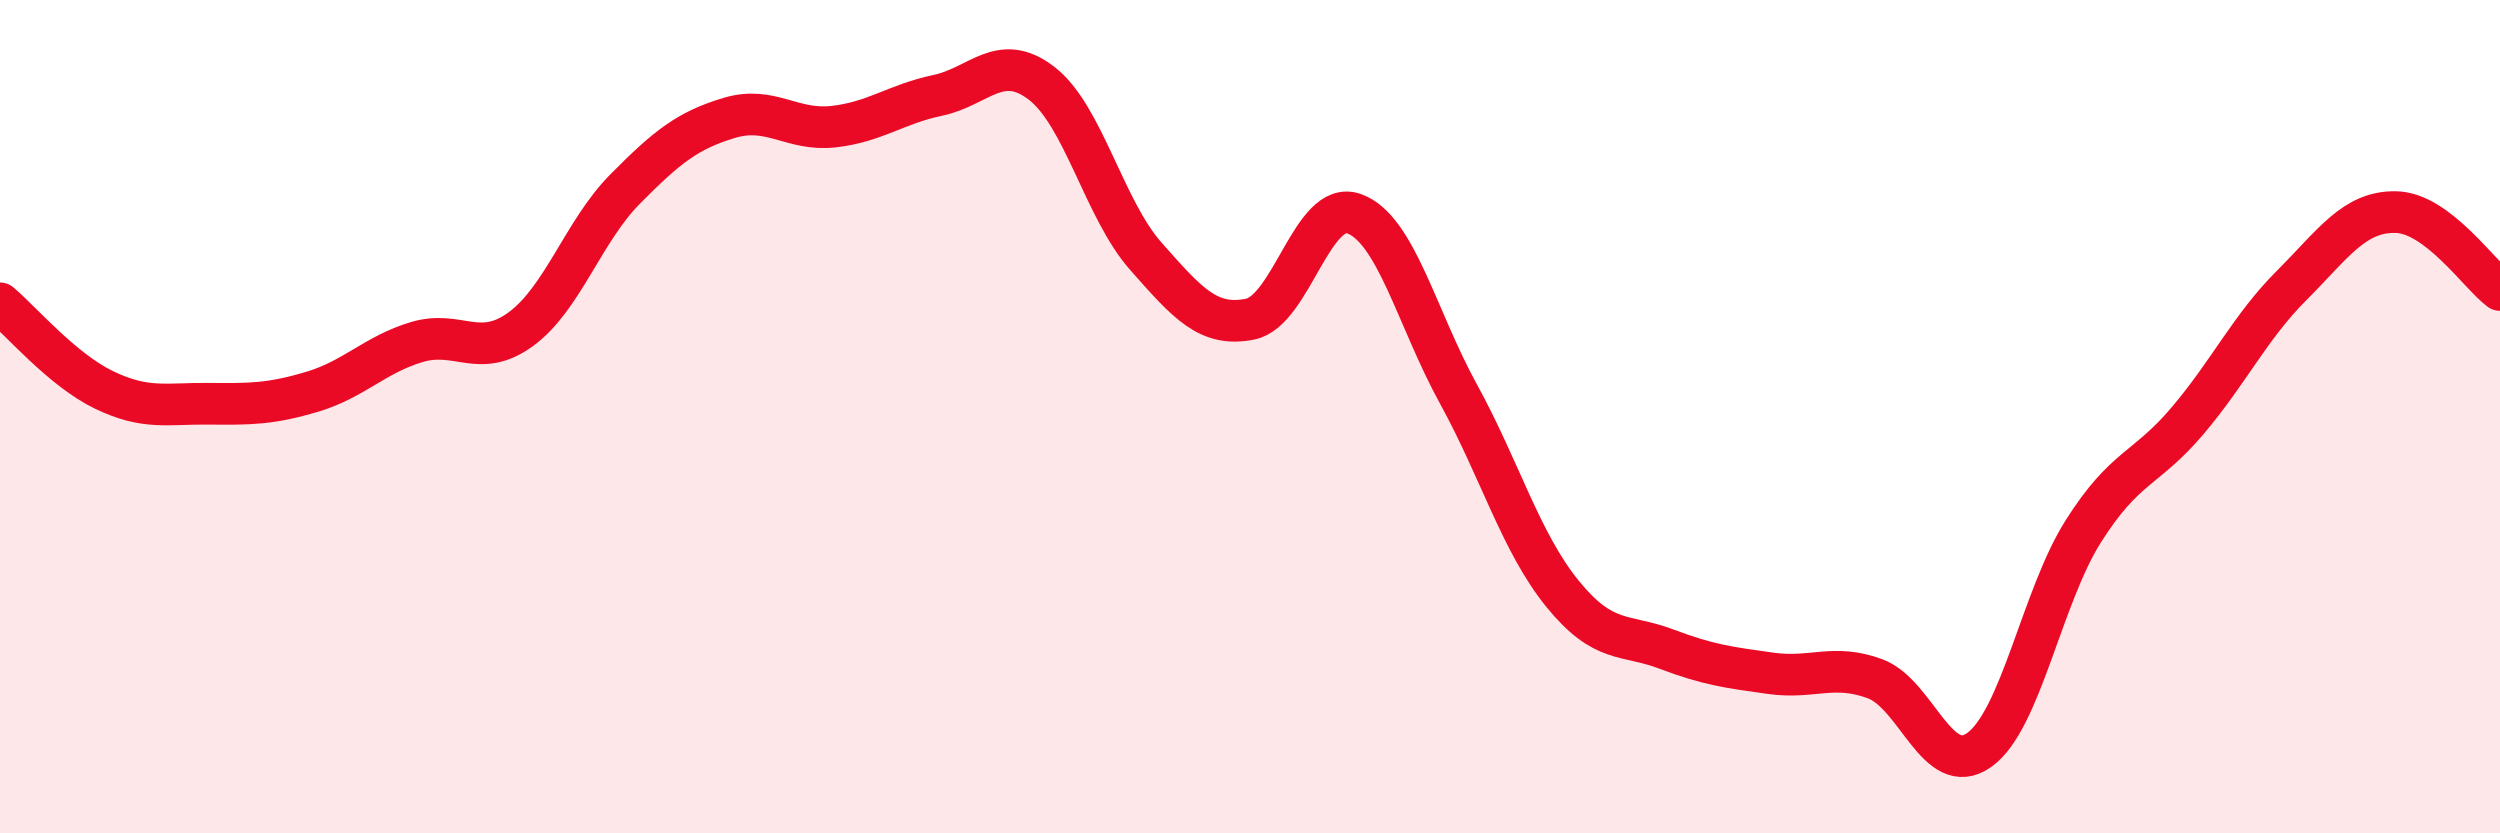 
    <svg width="60" height="20" viewBox="0 0 60 20" xmlns="http://www.w3.org/2000/svg">
      <path
        d="M 0,7.28 C 0.5,7.7 1.5,8.88 2.5,9.36 C 3.5,9.84 4,9.68 5,9.69 C 6,9.7 6.5,9.7 7.5,9.4 C 8.5,9.1 9,8.51 10,8.21 C 11,7.91 11.5,8.63 12.5,7.9 C 13.5,7.17 14,5.55 15,4.54 C 16,3.53 16.5,3.13 17.5,2.83 C 18.5,2.53 19,3.15 20,3.04 C 21,2.93 21.5,2.5 22.5,2.29 C 23.5,2.08 24,1.23 25,2 C 26,2.77 26.5,5.02 27.5,6.15 C 28.5,7.28 29,7.86 30,7.66 C 31,7.46 31.5,4.77 32.5,5.13 C 33.5,5.49 34,7.63 35,9.45 C 36,11.27 36.5,13.02 37.5,14.25 C 38.5,15.48 39,15.2 40,15.58 C 41,15.96 41.5,16.02 42.5,16.16 C 43.5,16.3 44,15.92 45,16.29 C 46,16.66 46.5,18.71 47.5,18 C 48.5,17.29 49,14.33 50,12.75 C 51,11.17 51.5,11.28 52.5,10.1 C 53.5,8.92 54,7.85 55,6.85 C 56,5.85 56.5,5.07 57.5,5.09 C 58.5,5.11 59.5,6.59 60,6.96L60 20L0 20Z"
        fill="#EB0A25"
        opacity="0.1"
        stroke-linecap="round"
        stroke-linejoin="round"
      />
      <path
        d="M 0,7.28 C 0.5,7.7 1.5,8.88 2.5,9.36 C 3.5,9.84 4,9.68 5,9.69 C 6,9.7 6.5,9.7 7.5,9.4 C 8.5,9.1 9,8.51 10,8.21 C 11,7.91 11.5,8.63 12.5,7.9 C 13.5,7.17 14,5.55 15,4.54 C 16,3.53 16.5,3.13 17.5,2.83 C 18.5,2.53 19,3.15 20,3.04 C 21,2.93 21.5,2.5 22.5,2.29 C 23.5,2.08 24,1.23 25,2 C 26,2.77 26.5,5.02 27.5,6.15 C 28.5,7.28 29,7.86 30,7.66 C 31,7.46 31.5,4.77 32.5,5.13 C 33.5,5.49 34,7.63 35,9.45 C 36,11.27 36.5,13.02 37.5,14.25 C 38.5,15.48 39,15.2 40,15.58 C 41,15.96 41.5,16.02 42.5,16.16 C 43.5,16.3 44,15.92 45,16.29 C 46,16.66 46.5,18.71 47.5,18 C 48.5,17.29 49,14.33 50,12.75 C 51,11.17 51.5,11.28 52.5,10.1 C 53.5,8.92 54,7.85 55,6.85 C 56,5.85 56.5,5.07 57.5,5.09 C 58.5,5.11 59.5,6.59 60,6.96"
        stroke="#EB0A25"
        stroke-width="1"
        fill="none"
        stroke-linecap="round"
        stroke-linejoin="round"
      />
    </svg>
  